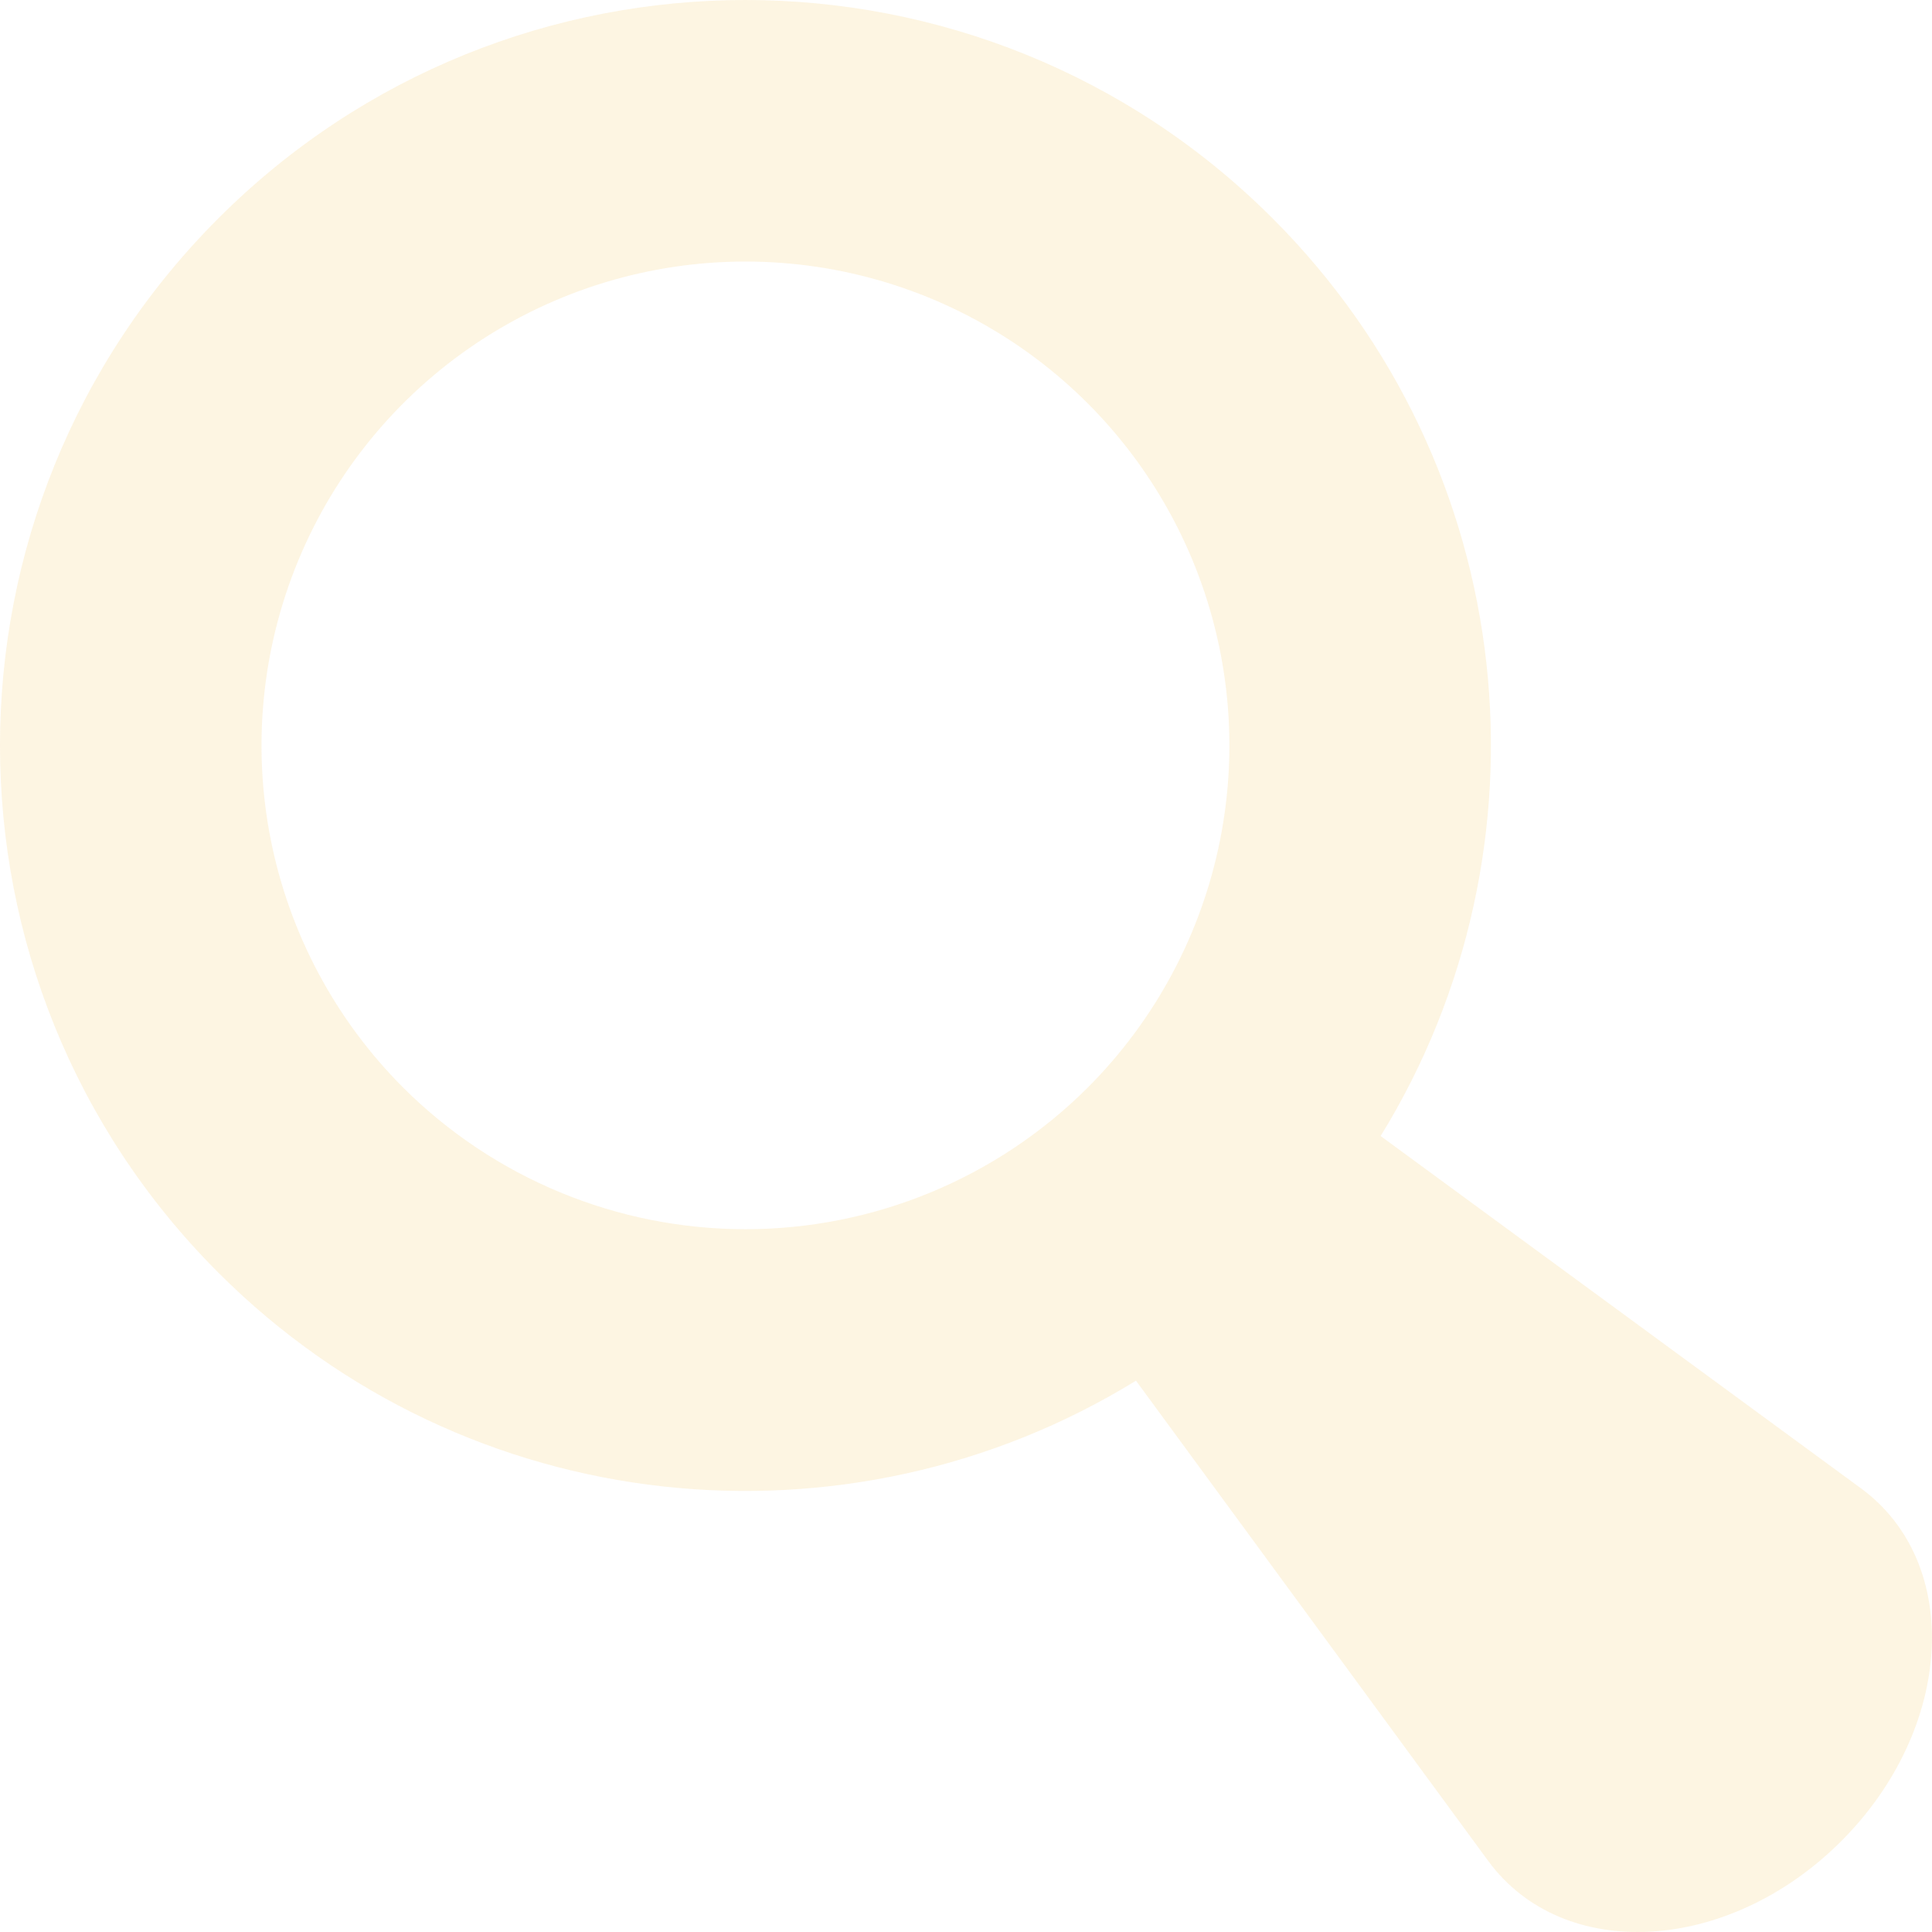 <svg width="107" height="107" viewBox="0 0 107 107" fill="none" xmlns="http://www.w3.org/2000/svg">
<g opacity="0.16" clip-path="url(#clip0_7436_708)">
<path d="M103.062 82.425L76.463 62.917C86.264 47.005 84.273 25.885 70.48 12.094C54.357 -4.031 28.21 -4.031 12.092 12.094C-4.027 28.219 -4.034 54.359 12.092 70.482C25.884 84.275 46.992 86.267 62.914 76.465L82.423 103.065C86.576 108.722 95.731 108.212 101.969 101.972C108.21 95.734 108.72 86.578 103.062 82.425ZM22.334 60.24C18.585 56.491 16.033 51.716 14.998 46.517C13.964 41.317 14.495 35.928 16.523 31.031C18.552 26.133 21.987 21.947 26.395 19.002C30.803 16.057 35.985 14.485 41.286 14.485C46.587 14.485 51.769 16.057 56.176 19.002C60.584 21.947 64.019 26.133 66.048 31.031C68.076 35.928 68.607 41.317 67.573 46.517C66.539 51.716 63.986 56.491 60.237 60.24C55.207 65.258 48.391 68.077 41.286 68.077C34.18 68.077 27.364 65.258 22.334 60.24Z" fill="#F3BD44"/>
</g>
<defs>
<clipPath id="clip0_7436_708">
<rect width="107" height="107" fill="white"/>
</clipPath>
</defs>
</svg>
